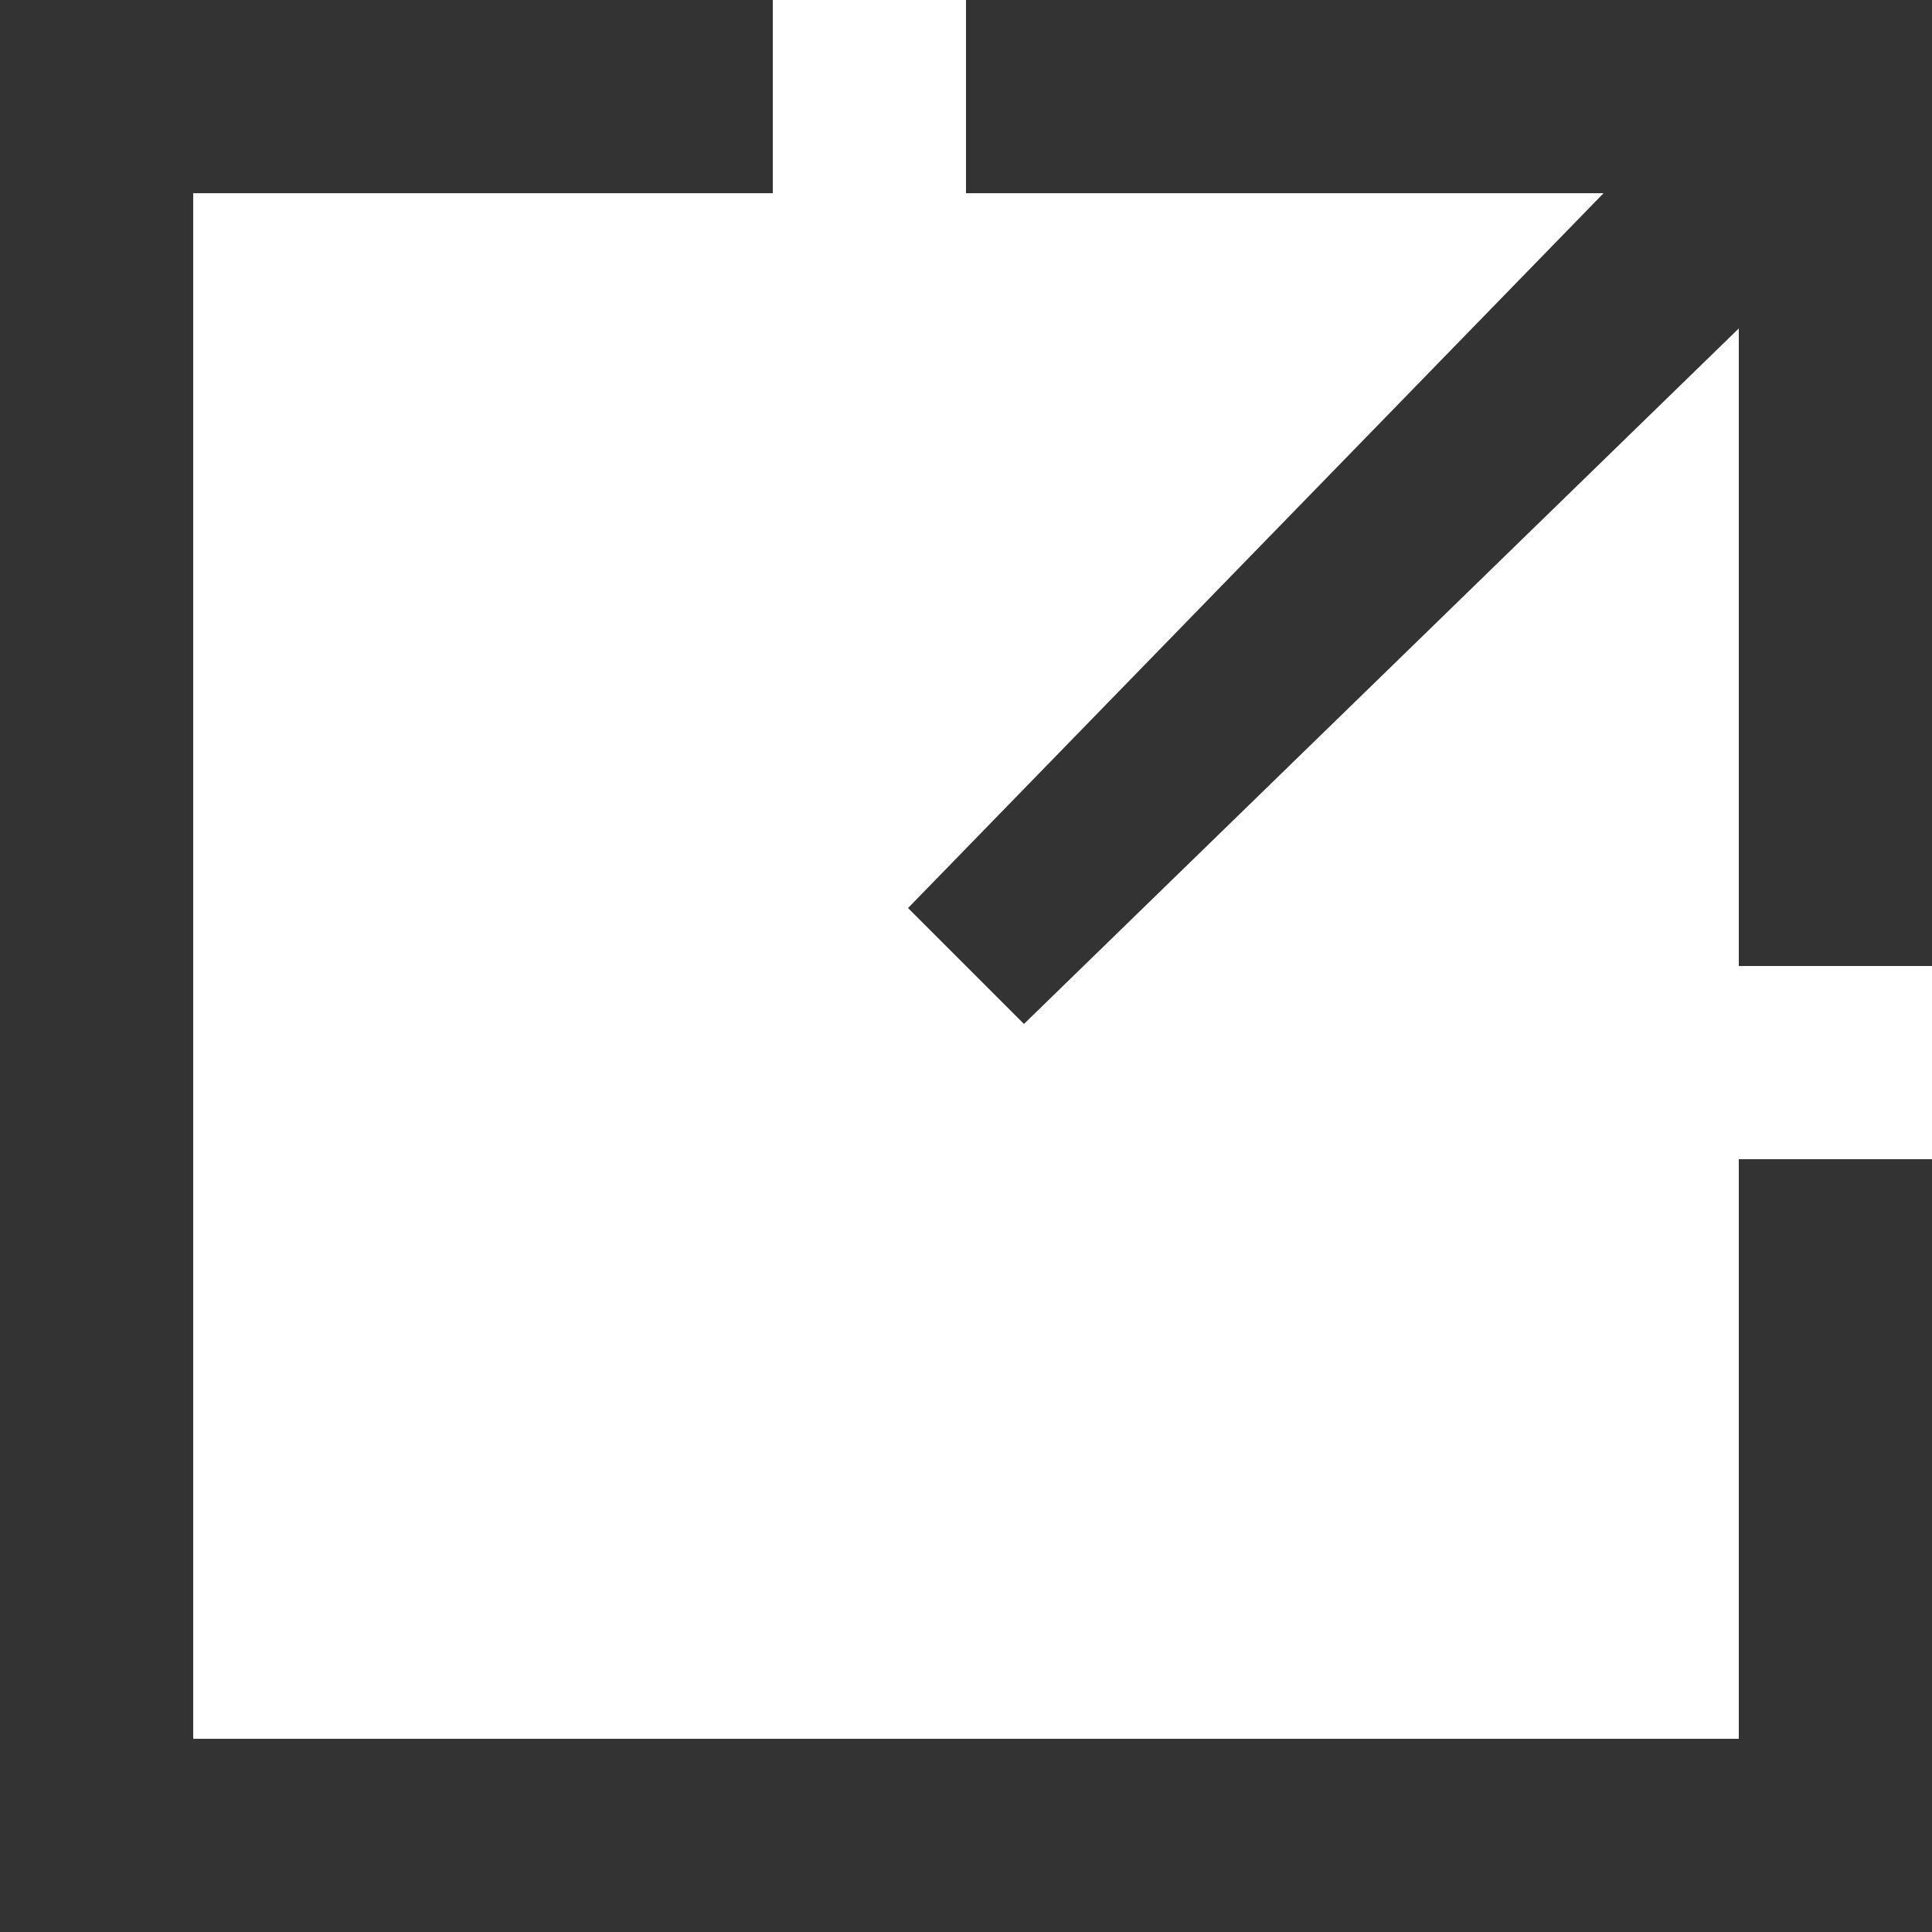<?xml version="1.0" encoding="utf-8"?>
<!-- Generator: Adobe Illustrator 26.0.2, SVG Export Plug-In . SVG Version: 6.00 Build 0)  -->
<svg version="1.1" id="レイヤー_1" xmlns="http://www.w3.org/2000/svg" xmlns:xlink="http://www.w3.org/1999/xlink" x="0px"
	 y="0px" viewBox="0 0 10 10" style="enable-background:new 0 0 10 10;" xml:space="preserve">
<style type="text/css">
	.st0{fill-rule:evenodd;clip-rule:evenodd;fill:#333333;}
</style>
<g id="open-in-new-24">
	<path id="Combined-Shape" class="st0" d="M9,6h1v3v1H9H1H0V9V1V0h1h3v1H1v8h8V6z M9,0h1v1v4H9V1.7L5.3,5.3L4.7,4.7L8.3,1H5V0H9z"/>
</g>
</svg>
